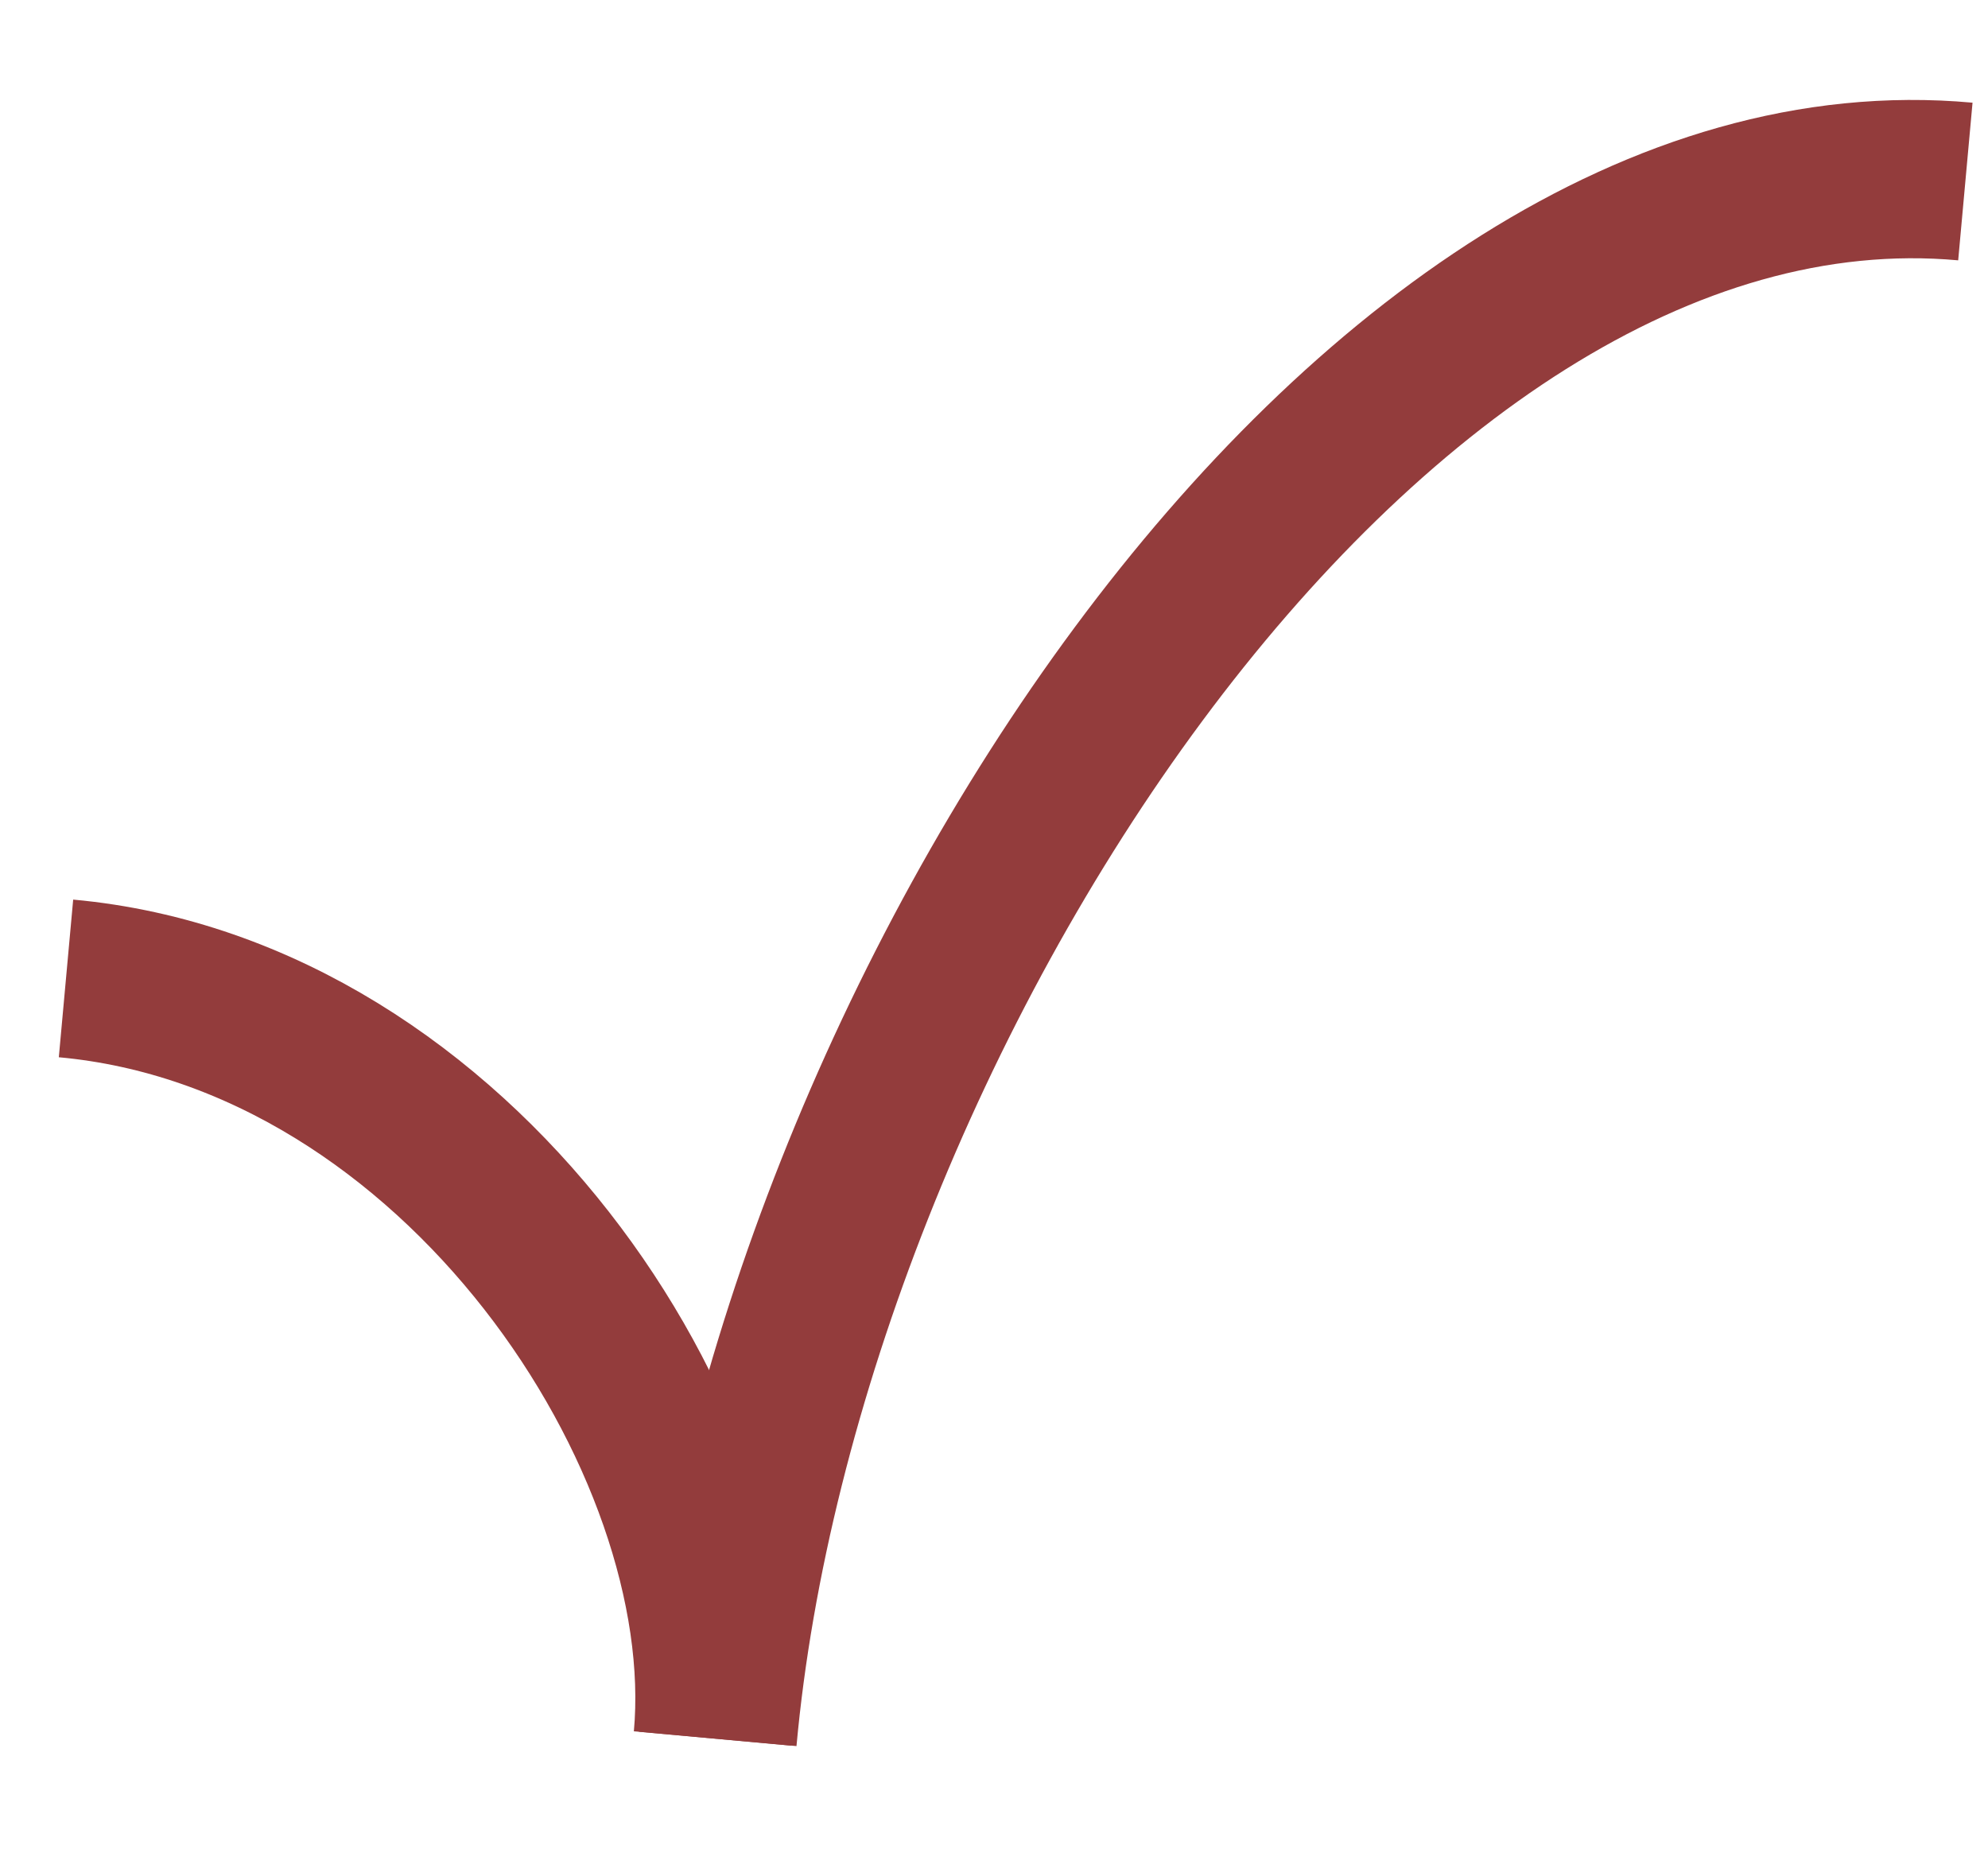 <?xml version="1.0" encoding="UTF-8"?> <svg xmlns="http://www.w3.org/2000/svg" width="106" height="99" viewBox="0 0 106 99" fill="none"> <path d="M104.793 9.677C72.496 6.735 41.703 54.975 38.266 92.708" stroke="#933C3C" stroke-width="8.44"></path> <path d="M3.519 52.164C24.427 54.069 39.442 76.854 38 92.686" stroke="#933C3C" stroke-width="8.44"></path> </svg> 